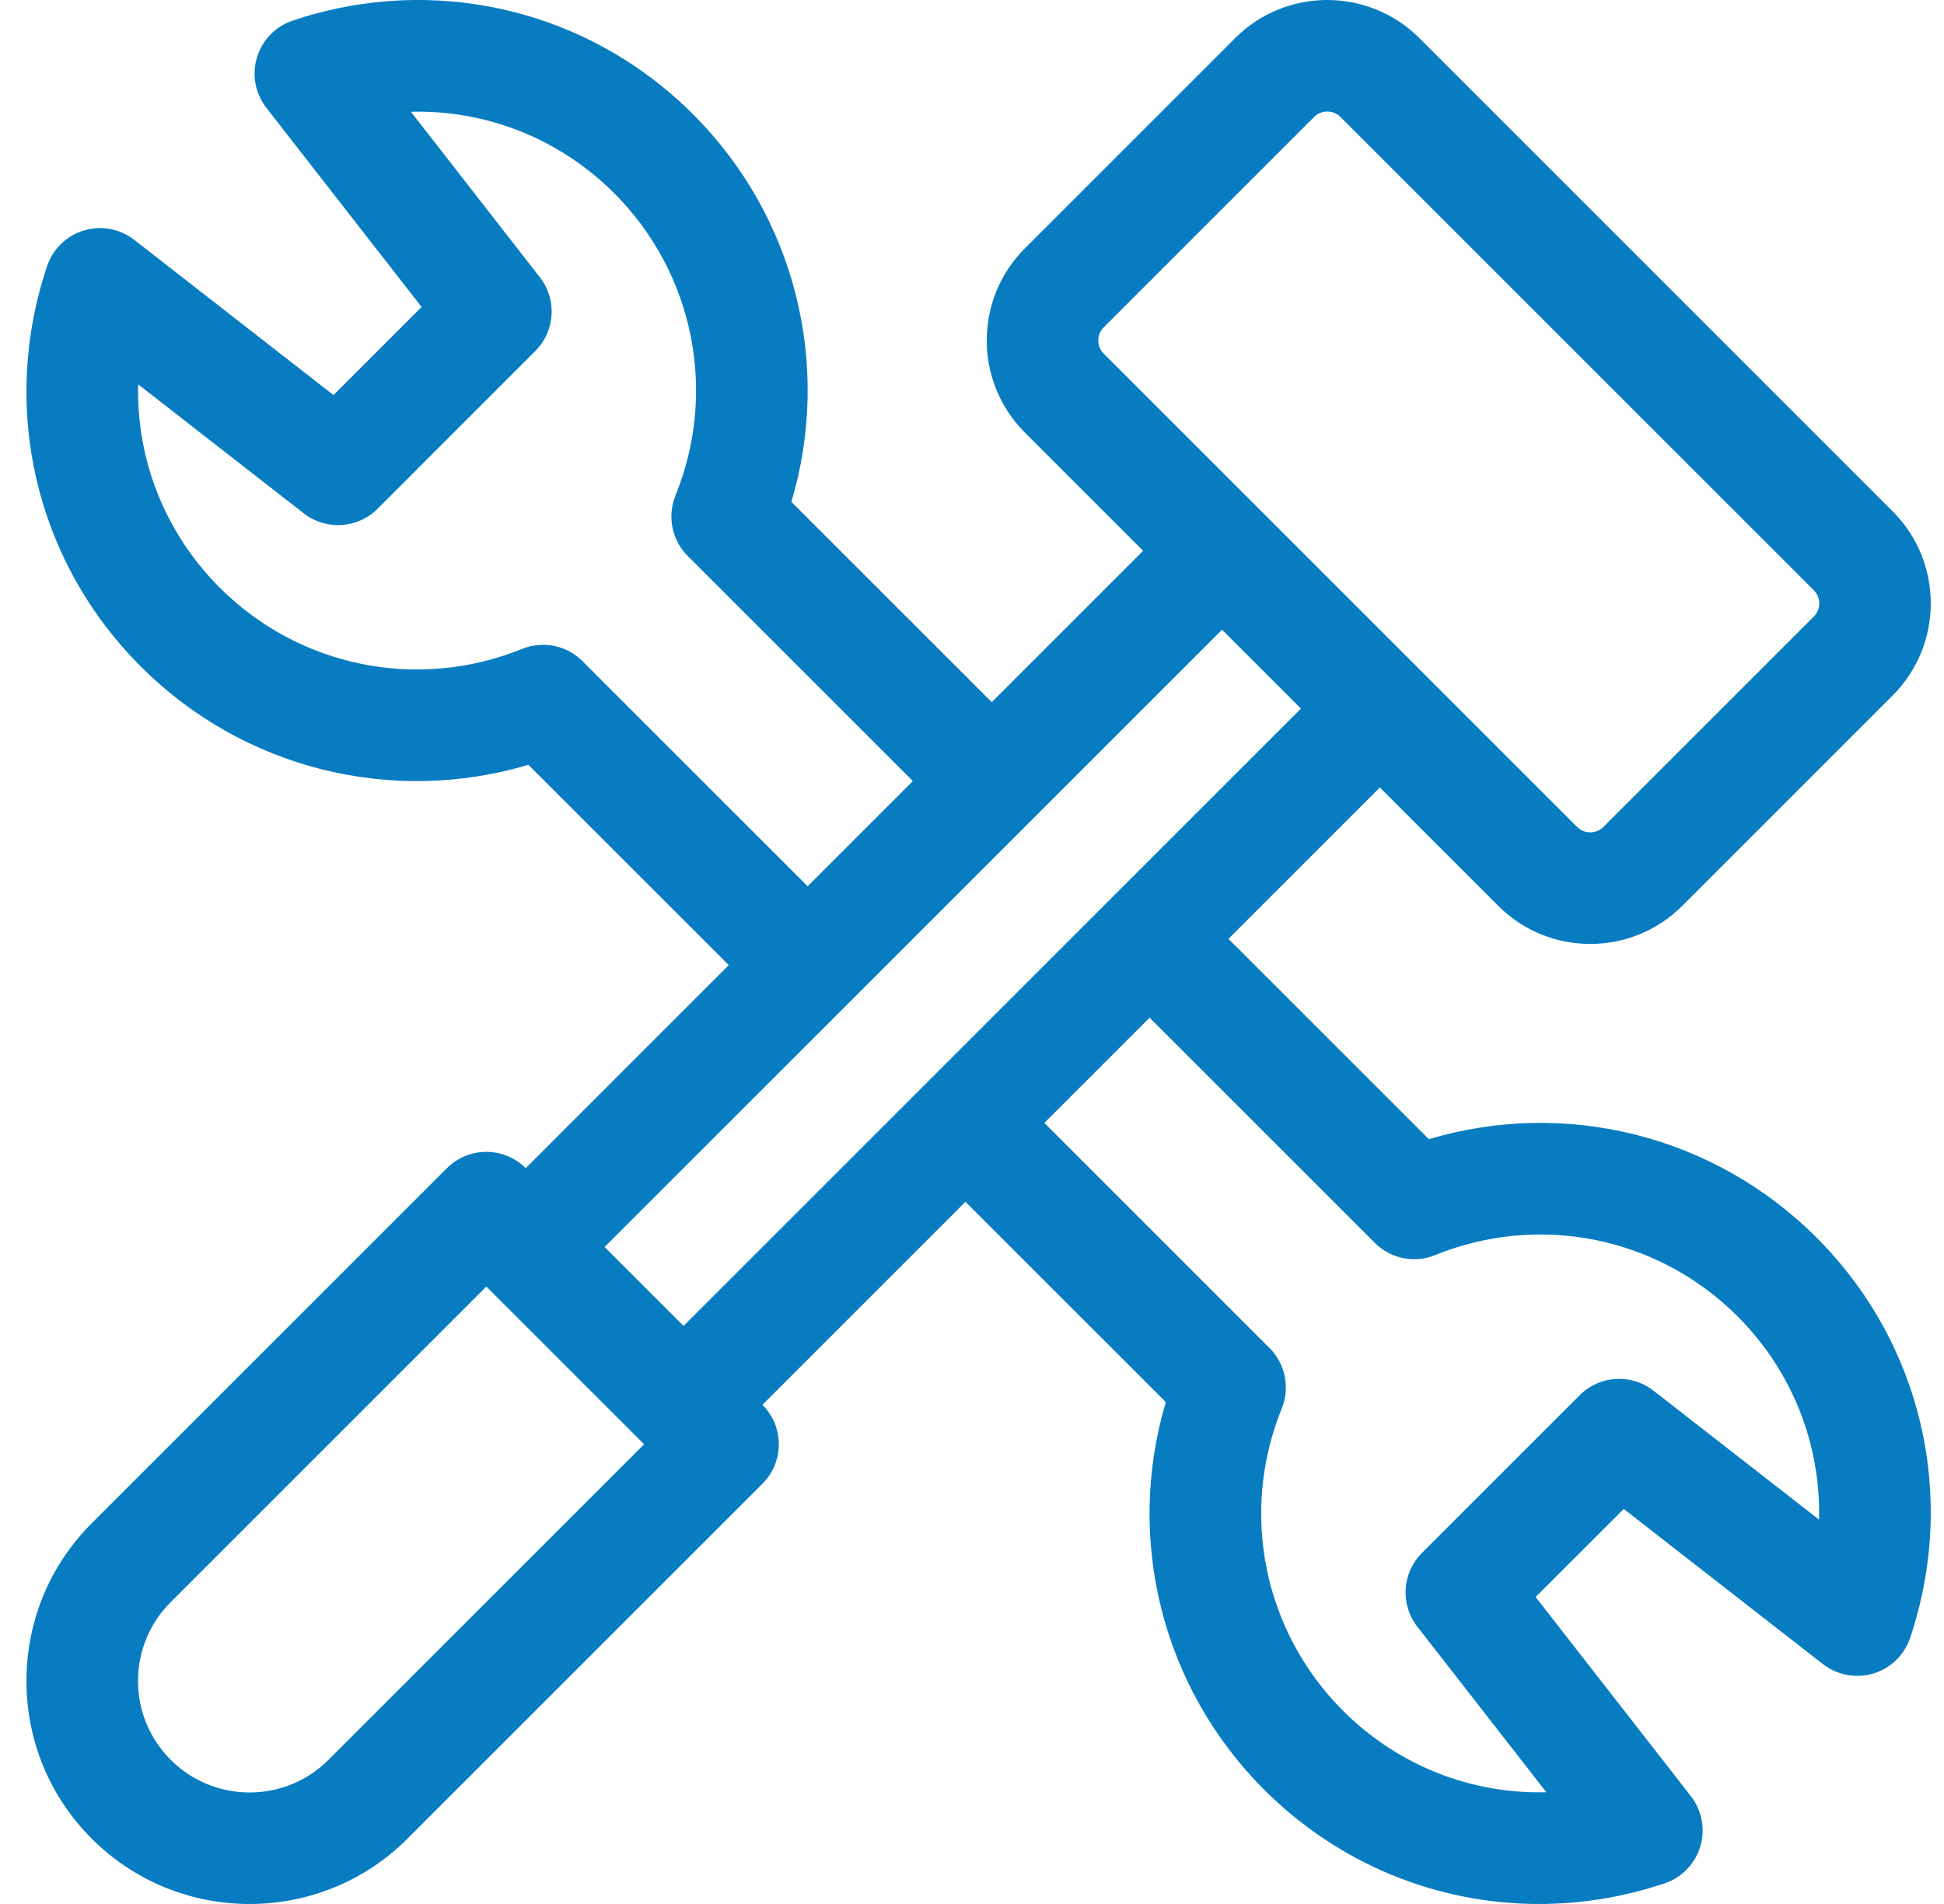 <svg width="49" height="48" viewBox="0 0 49 48" fill="none" xmlns="http://www.w3.org/2000/svg">
<g clip-path="url(#clip0_0_980)">
<path d="M36.015 28.719L30.964 23.669L34.78 19.852L37.764 22.836C38.383 23.455 39.207 23.797 40.084 23.797C40.96 23.797 41.784 23.455 42.404 22.836L47.707 17.532C48.986 16.253 48.986 14.171 47.707 12.892L35.775 0.96C34.495 -0.32 32.414 -0.32 31.134 0.96L25.831 6.263C24.552 7.542 24.552 9.624 25.831 10.903L28.814 13.886L24.998 17.702L19.948 12.652C20.974 9.208 20.049 5.461 17.471 2.883C14.816 0.228 10.948 -0.678 7.376 0.52C6.944 0.665 6.609 1.011 6.477 1.447C6.345 1.884 6.434 2.358 6.714 2.718L10.626 7.739L8.406 9.96L3.384 6.047C3.024 5.767 2.551 5.678 2.114 5.81C1.678 5.942 1.332 6.277 1.187 6.709C-0.011 10.281 0.894 14.149 3.55 16.804C6.128 19.383 9.875 20.308 13.318 19.281L18.369 24.331L13.251 29.45C12.987 29.187 12.63 29.039 12.258 29.039C11.885 29.039 11.527 29.187 11.264 29.451L2.314 38.4C1.252 39.463 0.667 40.875 0.667 42.378C0.667 43.88 1.252 45.293 2.314 46.355C3.411 47.452 4.851 48 6.292 48C7.732 48 9.173 47.452 10.269 46.355L19.218 37.406C19.768 36.857 19.768 35.966 19.218 35.417L19.217 35.416L24.335 30.298L29.386 35.348C28.359 38.792 29.284 42.538 31.862 45.117C33.743 46.997 36.231 48 38.791 48C39.847 48 40.915 47.83 41.957 47.48C42.39 47.335 42.725 46.989 42.857 46.552C42.988 46.116 42.9 45.642 42.62 45.282L38.707 40.261L40.928 38.041L45.949 41.953C46.309 42.233 46.782 42.321 47.219 42.19C47.656 42.058 48.002 41.723 48.147 41.29C49.344 37.719 48.439 33.851 45.784 31.196C43.205 28.617 39.459 27.692 36.015 28.719ZM27.683 8.583C27.683 8.511 27.7 8.371 27.82 8.252L33.123 2.948C33.243 2.829 33.382 2.811 33.455 2.811C33.527 2.811 33.667 2.829 33.786 2.948L45.719 14.881C45.838 15 45.856 15.14 45.856 15.212C45.856 15.284 45.838 15.424 45.718 15.544L40.415 20.847C40.296 20.966 40.156 20.984 40.084 20.984C40.011 20.984 39.872 20.966 39.752 20.847L27.82 8.914C27.7 8.795 27.683 8.656 27.683 8.583ZM14.683 16.668C14.283 16.268 13.683 16.147 13.159 16.359C10.534 17.425 7.542 16.819 5.538 14.815C4.153 13.43 3.435 11.581 3.483 9.69L7.657 12.942C8.217 13.378 9.014 13.329 9.516 12.827L13.493 8.849C13.995 8.347 14.044 7.55 13.608 6.991L10.357 2.817C12.247 2.769 14.097 3.487 15.482 4.872C17.486 6.875 18.092 9.867 17.026 12.493C16.813 13.016 16.935 13.616 17.334 14.016L23.009 19.691L20.358 22.343L14.683 16.668ZM8.28 44.366C7.184 45.463 5.4 45.463 4.303 44.366C3.772 43.835 3.479 43.129 3.479 42.378C3.479 41.626 3.772 40.92 4.303 40.389L12.258 32.434L16.235 36.411L8.28 44.366ZM15.24 31.438L30.803 15.875L32.792 17.864L17.229 33.427L15.24 31.438ZM45.85 38.31L41.676 35.058C41.116 34.622 40.319 34.671 39.818 35.173L35.84 39.151C35.338 39.653 35.289 40.45 35.725 41.009L38.977 45.183C37.086 45.233 35.237 44.513 33.851 43.128C31.848 41.124 31.242 38.133 32.308 35.507C32.52 34.984 32.399 34.384 31.999 33.984L26.324 28.309L28.976 25.657L34.651 31.332C35.051 31.732 35.651 31.854 36.174 31.641C38.8 30.575 41.791 31.181 43.795 33.184C45.18 34.57 45.898 36.419 45.85 38.31Z" fill="#087CC1"/>
</g>
<defs>
<clipPath id="clip0_0_980">
<rect width="48" height="48" fill="white" transform="translate(0.667)"/>
</clipPath>
</defs>
</svg>
